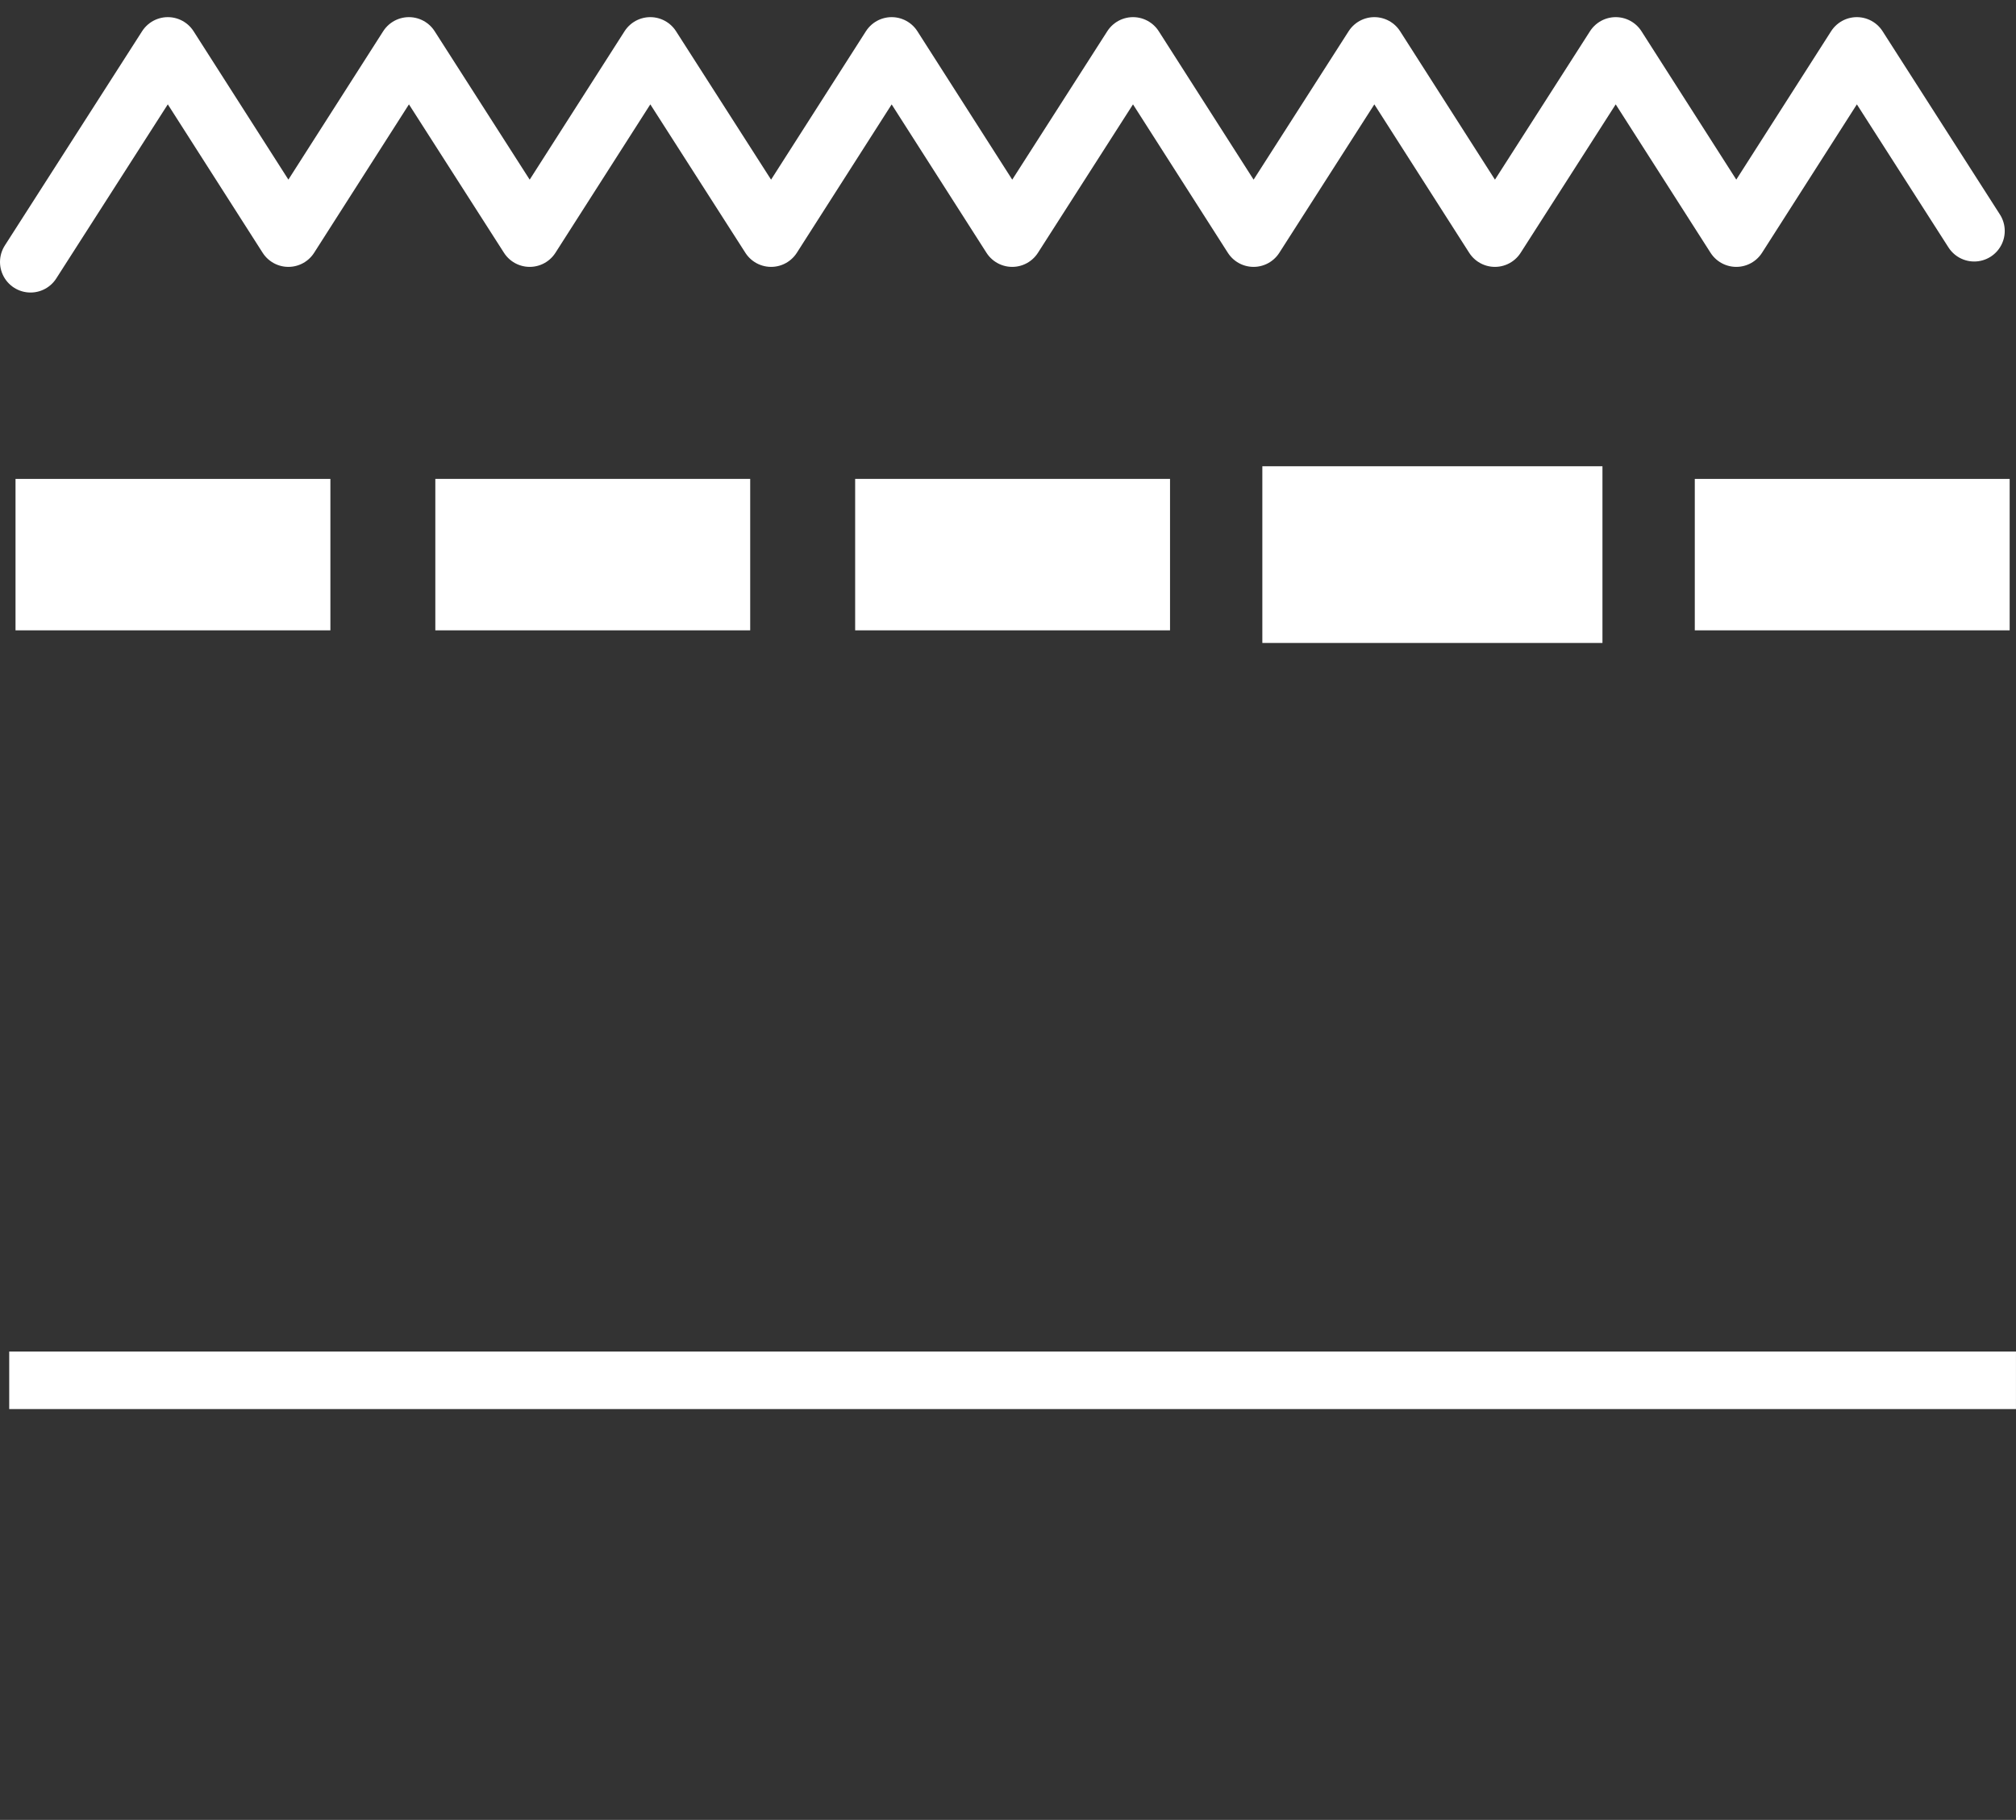 <?xml version="1.0" encoding="UTF-8"?> <svg xmlns="http://www.w3.org/2000/svg" xmlns:xlink="http://www.w3.org/1999/xlink" width="79.866" height="72.098" viewBox="0 0 79.866 72.098"><rect x="0" y="0" width="79.866" height="72.098" fill="#333333" stroke="none"/><defs><clipPath id="clip-path"><rect id="Rectangle_1436" data-name="Rectangle 1436" width="79.865" height="24.168" fill="none" stroke="#fff" stroke-width="1"></rect></clipPath><clipPath id="clip-path-2"><rect id="Rectangle_1442" data-name="Rectangle 1442" width="79.865" height="72.098" fill="none" stroke="#fff" stroke-width="1"></rect></clipPath></defs><g id="Groupe_2426" data-name="Groupe 2426" transform="translate(0 0)"><path id="Tracé_1015" data-name="Tracé 1015" d="M.364,23.029h0Z" transform="translate(0 18.532)" fill="#fff" stroke="#fff" stroke-width="1"></path><g id="Groupe_2423" data-name="Groupe 2423" transform="translate(0 31.655)"><g id="Groupe_2422" data-name="Groupe 2422" clip-path="url(#clip-path)"><line id="Ligne_77" data-name="Ligne 77" x2="79.5" transform="translate(0.365 23.029)" fill="none" stroke="#fff" stroke-linejoin="round" stroke-width="2.278"></line></g></g><rect id="Rectangle_1437" data-name="Rectangle 1437" width="12.474" height="5.999" transform="translate(0.615 18.973)" fill="#fff"></rect><rect id="Rectangle_1438" data-name="Rectangle 1438" width="12.474" height="6" transform="translate(17.246 18.972)" fill="#fff"></rect><rect id="Rectangle_1439" data-name="Rectangle 1439" width="12.474" height="6" transform="translate(33.878 18.972)" fill="#fff"></rect><rect id="Rectangle_1440" data-name="Rectangle 1440" width="12.474" height="6" transform="translate(50.509 18.972)" fill="#fff" stroke="#fff" stroke-width="1"></rect><rect id="Rectangle_1441" data-name="Rectangle 1441" width="12.474" height="5.999" transform="translate(67.141 18.973)" fill="#fff"></rect><g id="Groupe_2425" data-name="Groupe 2425" transform="translate(0 0)"><g id="Groupe_2424" data-name="Groupe 2424" clip-path="url(#clip-path-2)"><path id="Tracé_1016" data-name="Tracé 1016" d="M1.21,9.7,6.649,1.21l4.776,7.474L16.2,1.21l4.785,7.474L25.762,1.21l4.786,7.474L35.324,1.21,40.1,8.684,44.886,1.21l4.776,7.474L54.447,1.21l4.776,7.474L64.009,1.21l4.776,7.474L73.561,1.21,78.21,8.471" transform="translate(0 0.679)" fill="none" stroke="#fff" stroke-linecap="round" stroke-linejoin="round" stroke-width="2.42"></path></g></g></g></svg> 